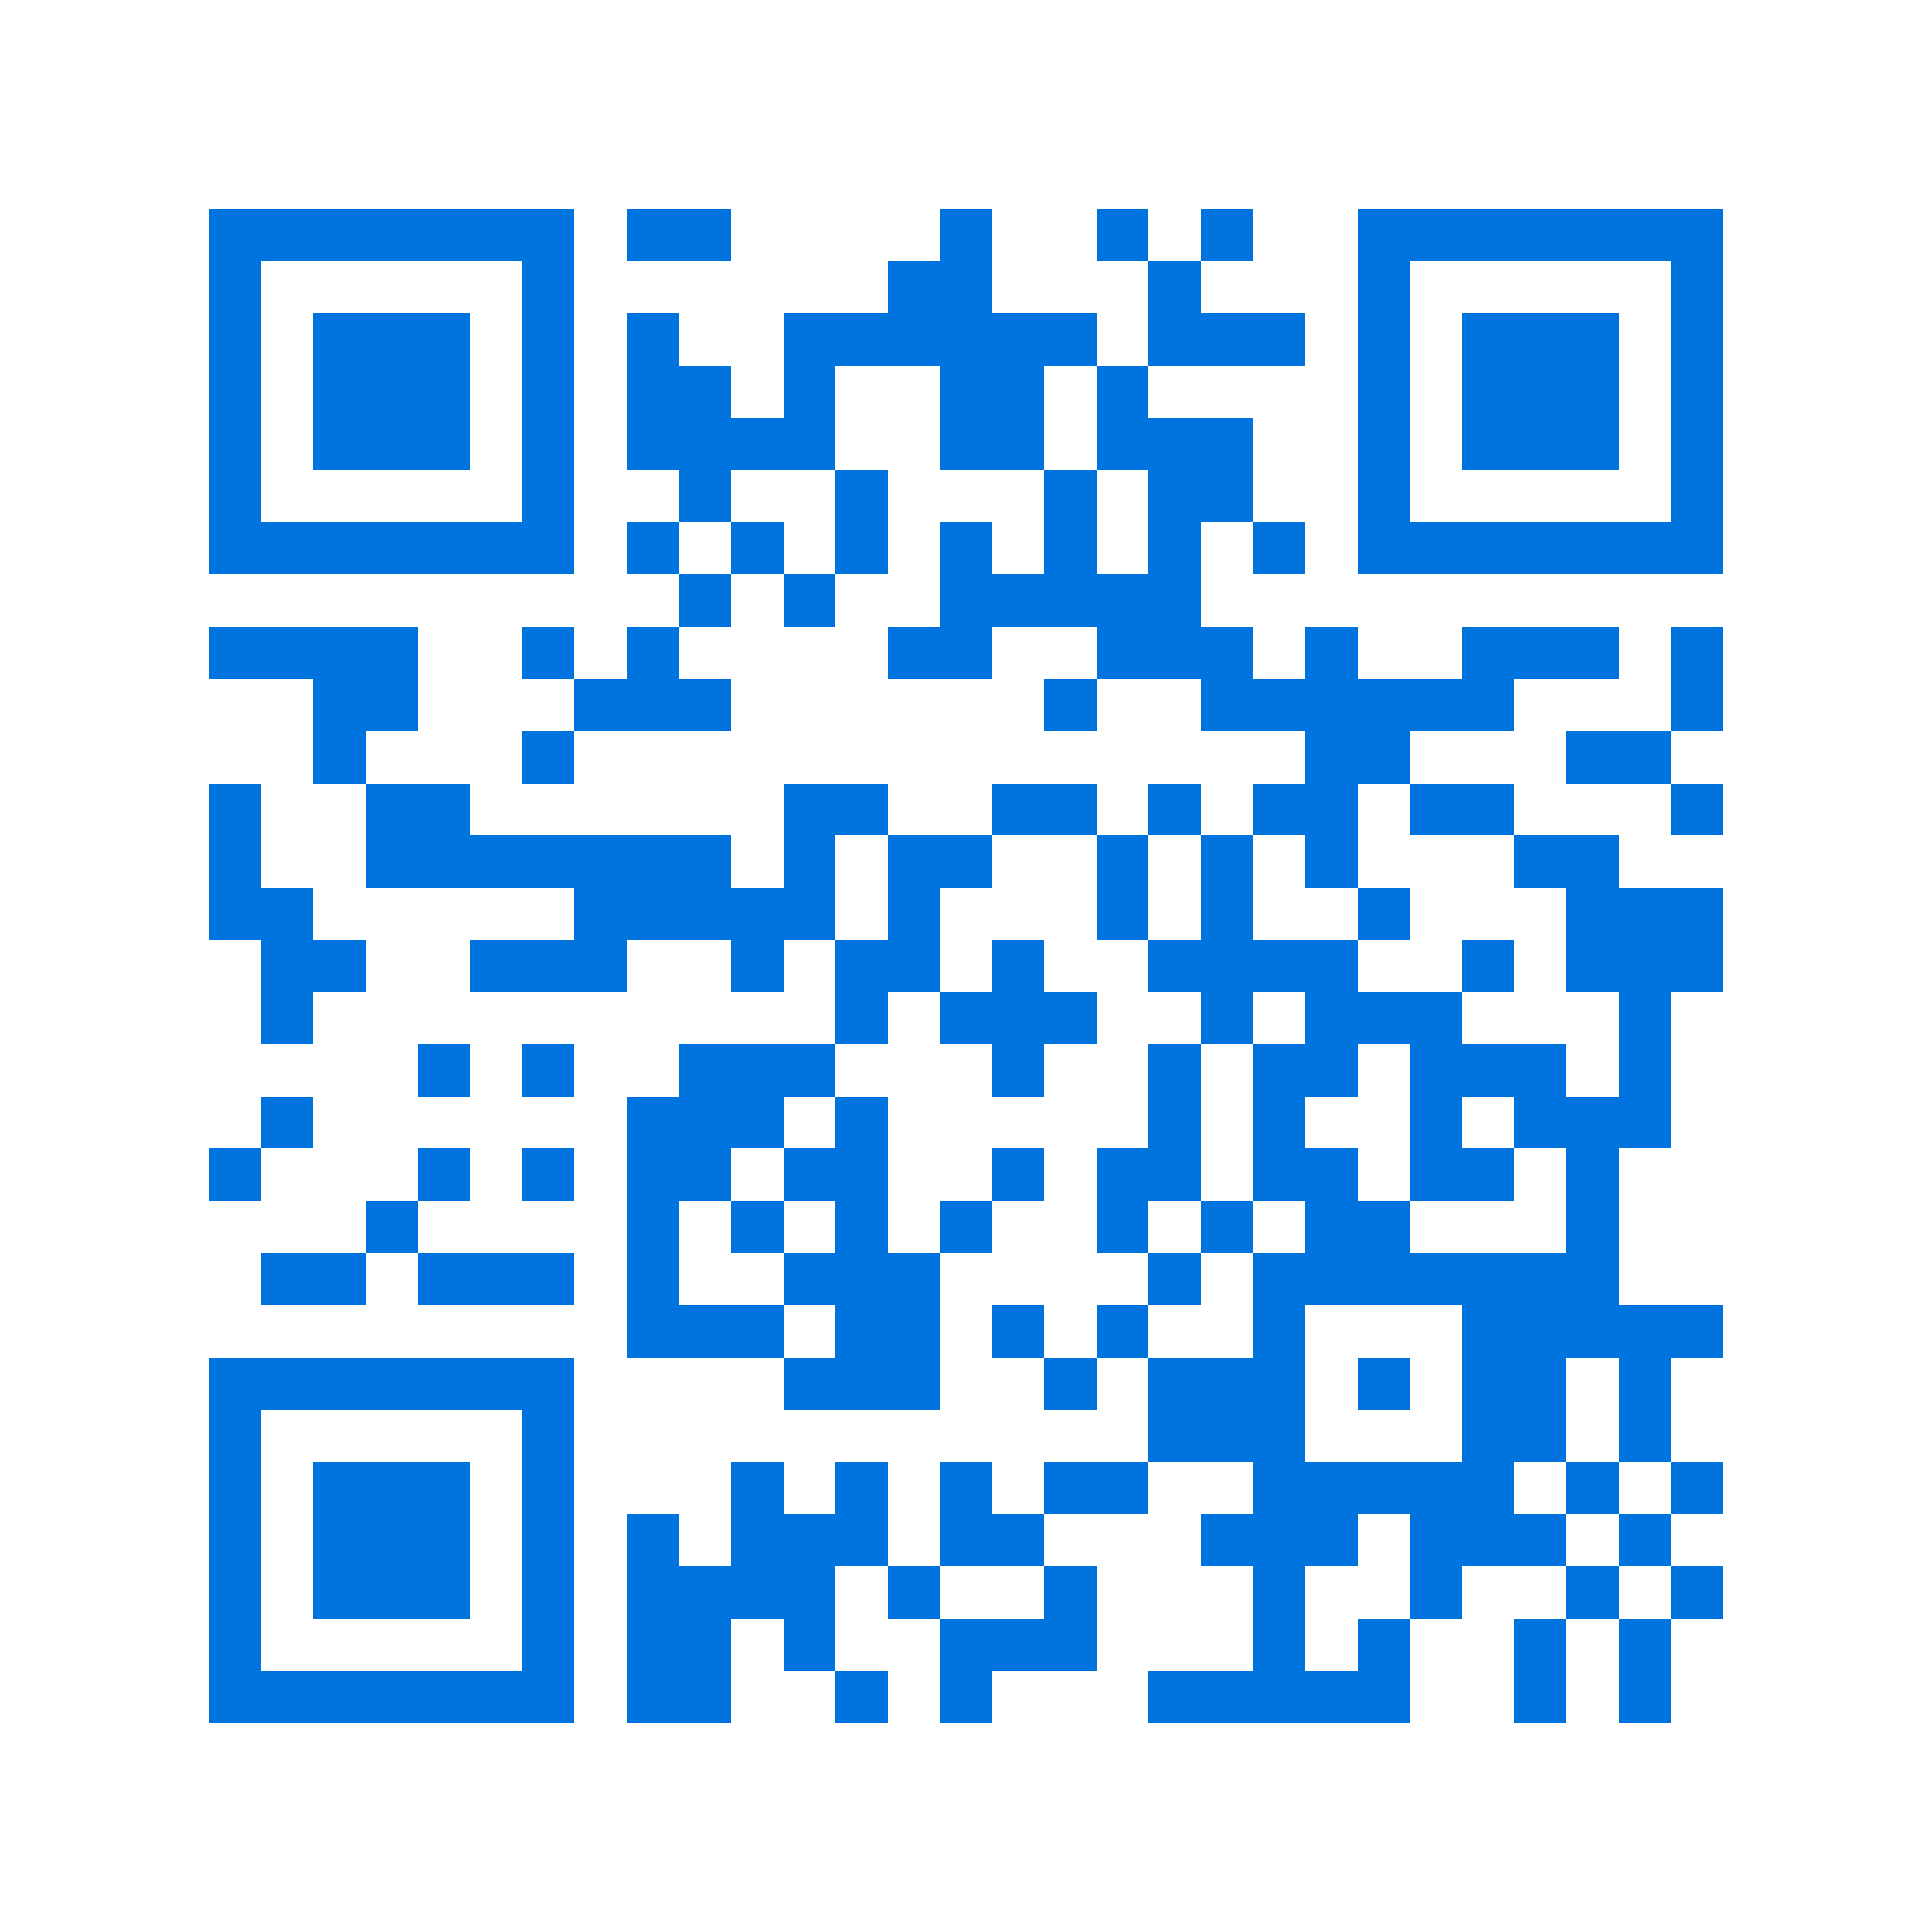 <svg xmlns="http://www.w3.org/2000/svg" viewBox="0 0 37 37" shape-rendering="crispEdges"><path fill="#ffffff" d="M0 0h37v37H0z"/><path stroke="#0074de" d="M4 4.5h7m1 0h2m4 0h1m2 0h1m1 0h1m2 0h7M4 5.5h1m5 0h1m6 0h2m3 0h1m3 0h1m5 0h1M4 6.5h1m1 0h3m1 0h1m1 0h1m2 0h6m1 0h3m1 0h1m1 0h3m1 0h1M4 7.5h1m1 0h3m1 0h1m1 0h2m1 0h1m2 0h2m1 0h1m4 0h1m1 0h3m1 0h1M4 8.5h1m1 0h3m1 0h1m1 0h4m2 0h2m1 0h3m2 0h1m1 0h3m1 0h1M4 9.5h1m5 0h1m2 0h1m2 0h1m3 0h1m1 0h2m2 0h1m5 0h1M4 10.5h7m1 0h1m1 0h1m1 0h1m1 0h1m1 0h1m1 0h1m1 0h1m1 0h7M13 11.5h1m1 0h1m2 0h5M4 12.5h4m2 0h1m1 0h1m4 0h2m2 0h3m1 0h1m2 0h3m1 0h1M6 13.5h2m3 0h3m6 0h1m2 0h6m3 0h1M6 14.5h1m3 0h1m14 0h2m3 0h2M4 15.5h1m2 0h2m6 0h2m2 0h2m1 0h1m1 0h2m1 0h2m3 0h1M4 16.5h1m2 0h7m1 0h1m1 0h2m2 0h1m1 0h1m1 0h1m3 0h2M4 17.5h2m5 0h5m1 0h1m3 0h1m1 0h1m2 0h1m3 0h3M5 18.5h2m2 0h3m2 0h1m1 0h2m1 0h1m2 0h4m2 0h1m1 0h3M5 19.5h1m10 0h1m1 0h3m2 0h1m1 0h3m3 0h1M8 20.5h1m1 0h1m2 0h3m3 0h1m2 0h1m1 0h2m1 0h3m1 0h1M5 21.5h1m6 0h3m1 0h1m5 0h1m1 0h1m2 0h1m1 0h3M4 22.5h1m3 0h1m1 0h1m1 0h2m1 0h2m2 0h1m1 0h2m1 0h2m1 0h2m1 0h1M7 23.5h1m4 0h1m1 0h1m1 0h1m1 0h1m2 0h1m1 0h1m1 0h2m3 0h1M5 24.5h2m1 0h3m1 0h1m2 0h3m4 0h1m1 0h7M12 25.5h3m1 0h2m1 0h1m1 0h1m2 0h1m3 0h5M4 26.5h7m4 0h3m2 0h1m1 0h3m1 0h1m1 0h2m1 0h1M4 27.5h1m5 0h1m11 0h3m3 0h2m1 0h1M4 28.5h1m1 0h3m1 0h1m3 0h1m1 0h1m1 0h1m1 0h2m2 0h5m1 0h1m1 0h1M4 29.5h1m1 0h3m1 0h1m1 0h1m1 0h3m1 0h2m3 0h3m1 0h3m1 0h1M4 30.5h1m1 0h3m1 0h1m1 0h4m1 0h1m2 0h1m3 0h1m2 0h1m2 0h1m1 0h1M4 31.5h1m5 0h1m1 0h2m1 0h1m2 0h3m3 0h1m1 0h1m2 0h1m1 0h1M4 32.5h7m1 0h2m2 0h1m1 0h1m3 0h5m2 0h1m1 0h1"/></svg>
